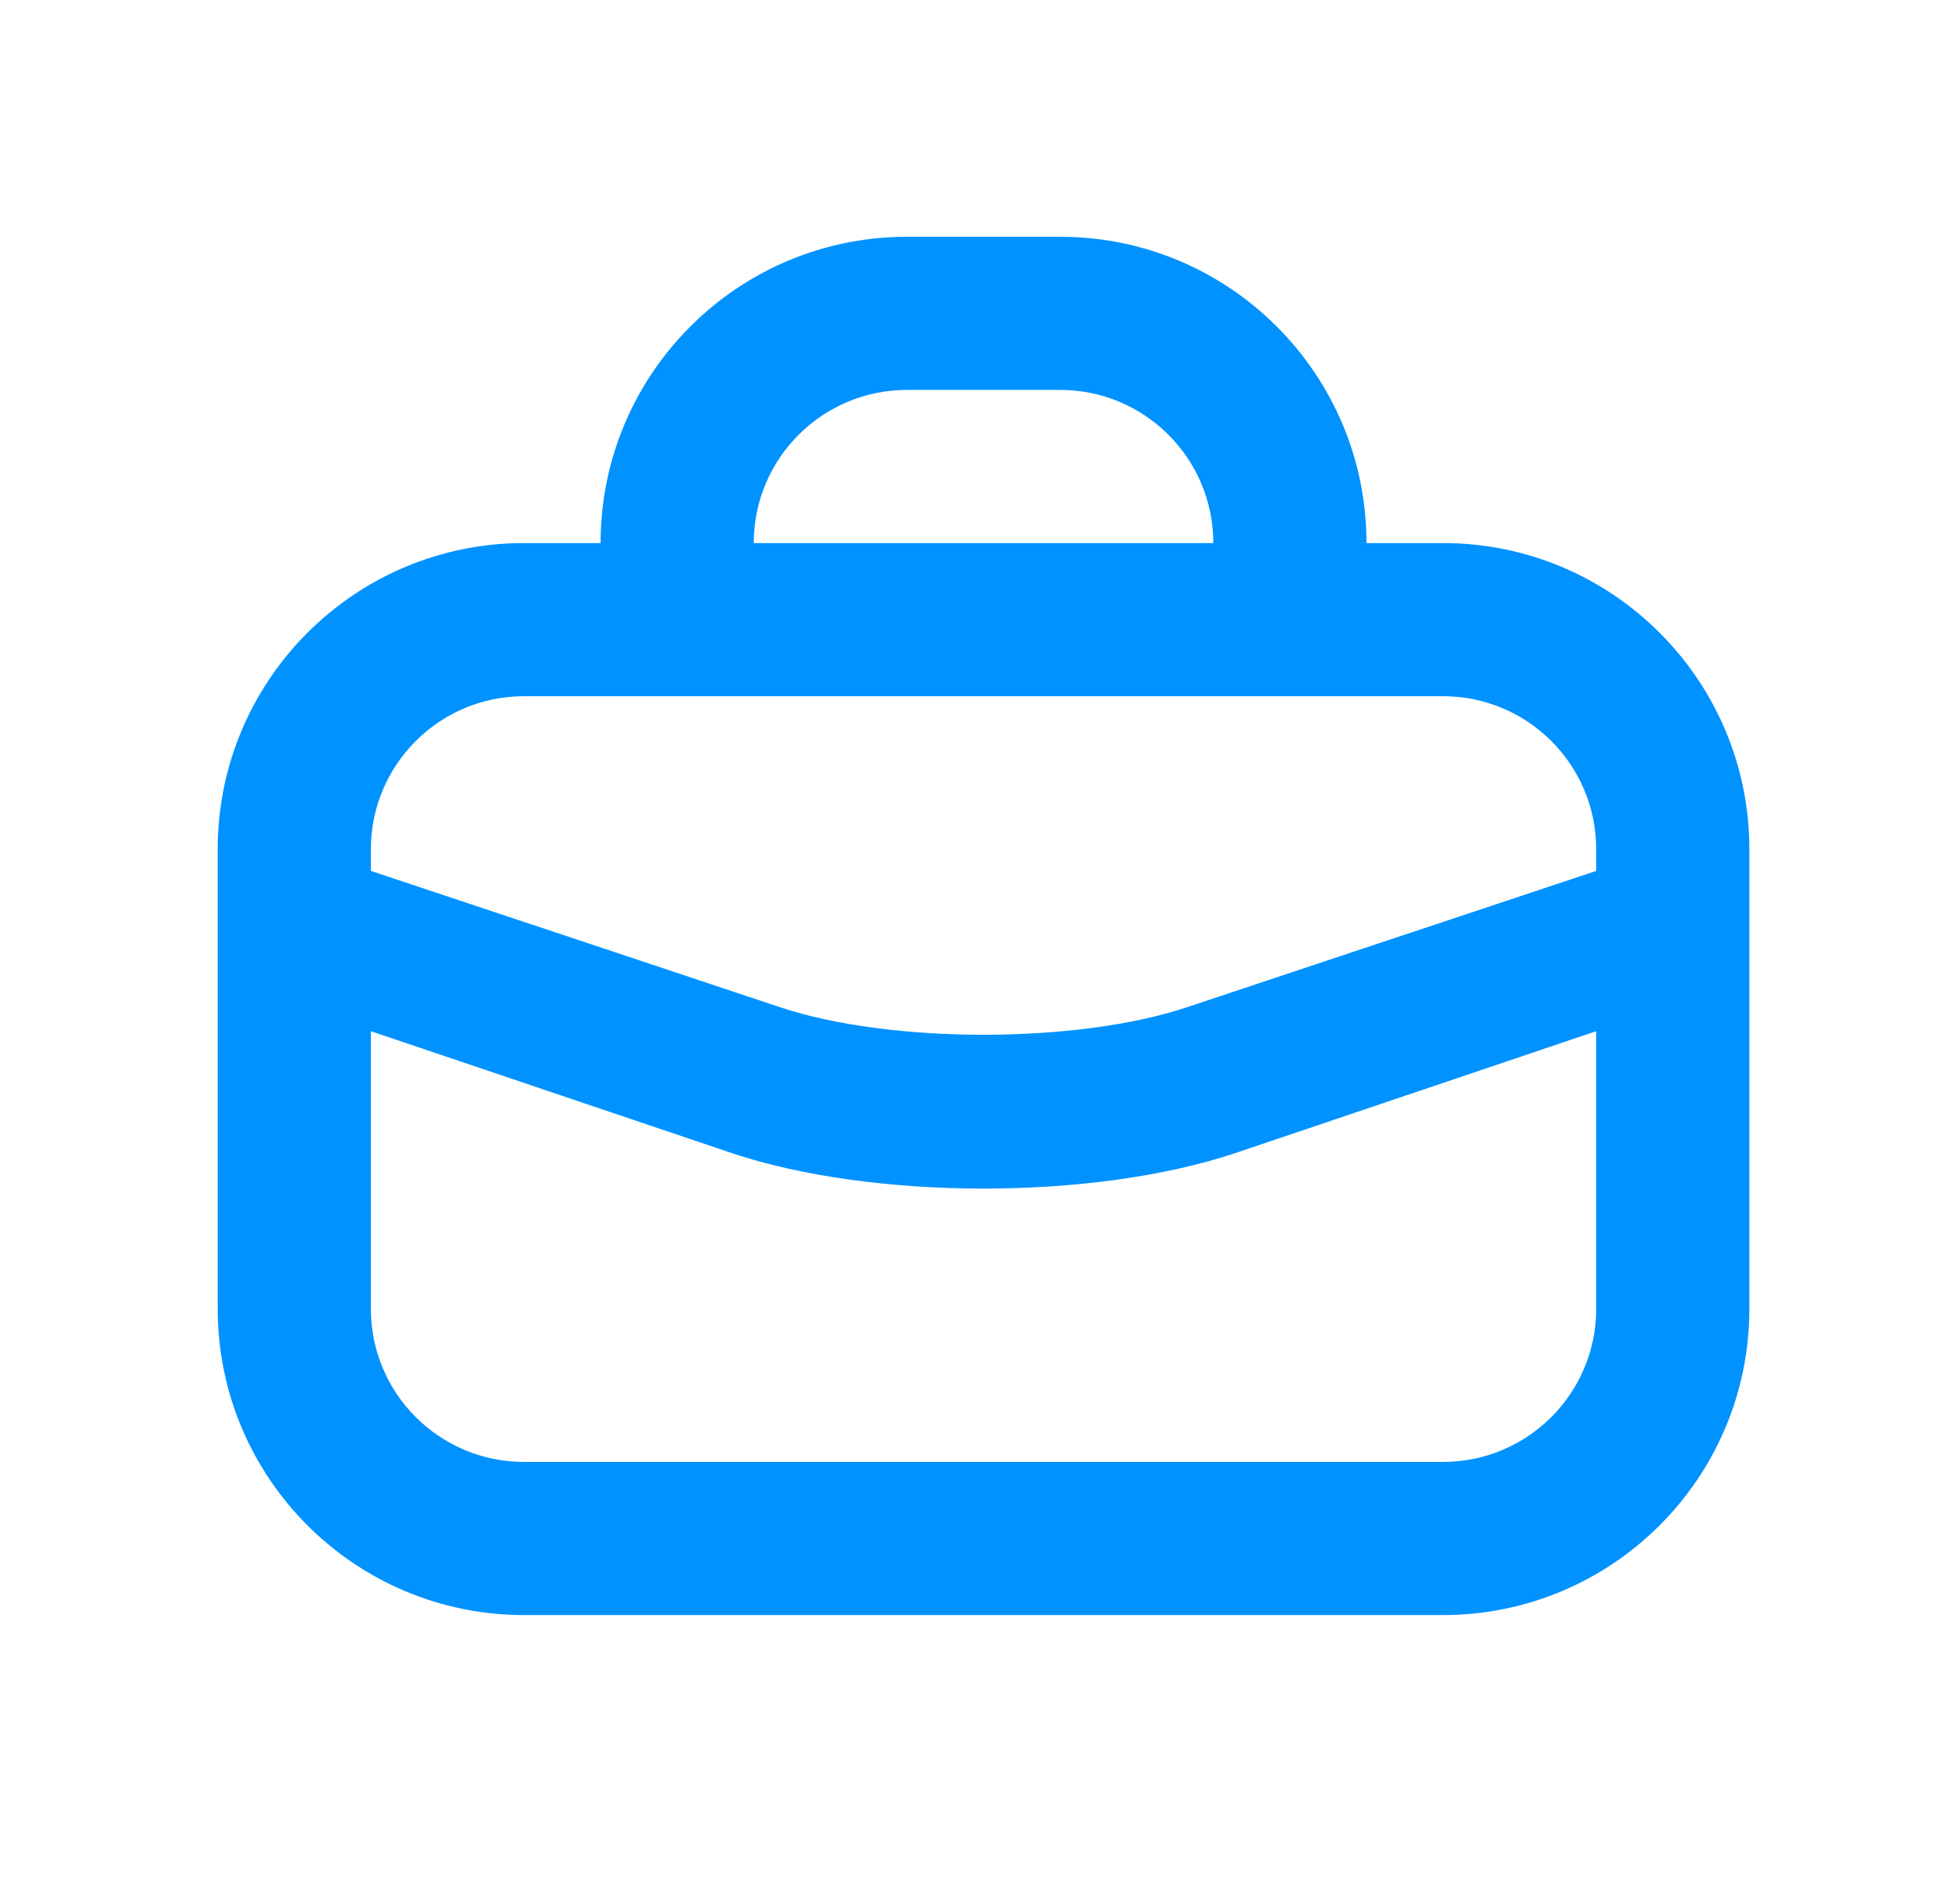 <svg width="28" height="27" viewBox="0 0 28 27" fill="none" xmlns="http://www.w3.org/2000/svg">
<path d="M12.957 3.383C10.54 3.383 8.58 5.342 8.58 7.759H7.486C5.07 7.759 3.11 9.718 3.11 12.135V18.699C3.11 21.116 5.07 23.075 7.486 23.075H20.615C23.031 23.075 24.991 21.116 24.991 18.699V12.135C24.991 9.718 23.031 7.759 20.615 7.759H19.521C19.521 5.342 17.561 3.383 15.145 3.383H12.957ZM12.957 5.571H15.145C16.353 5.571 17.333 6.55 17.333 7.759H10.768C10.768 6.55 11.748 5.571 12.957 5.571ZM7.486 9.947H20.615C21.823 9.947 22.803 10.926 22.803 12.135V12.443L16.956 14.391C15.386 14.915 12.714 14.915 11.145 14.391L5.298 12.443V12.135C5.298 10.926 6.278 9.947 7.486 9.947ZM5.298 14.733L10.461 16.477C12.48 17.15 15.621 17.15 17.64 16.477L22.803 14.733V18.699C22.803 19.908 21.823 20.887 20.615 20.887H7.486C6.278 20.887 5.298 19.908 5.298 18.699V14.733Z" fill="#0092FF"/>
</svg>
